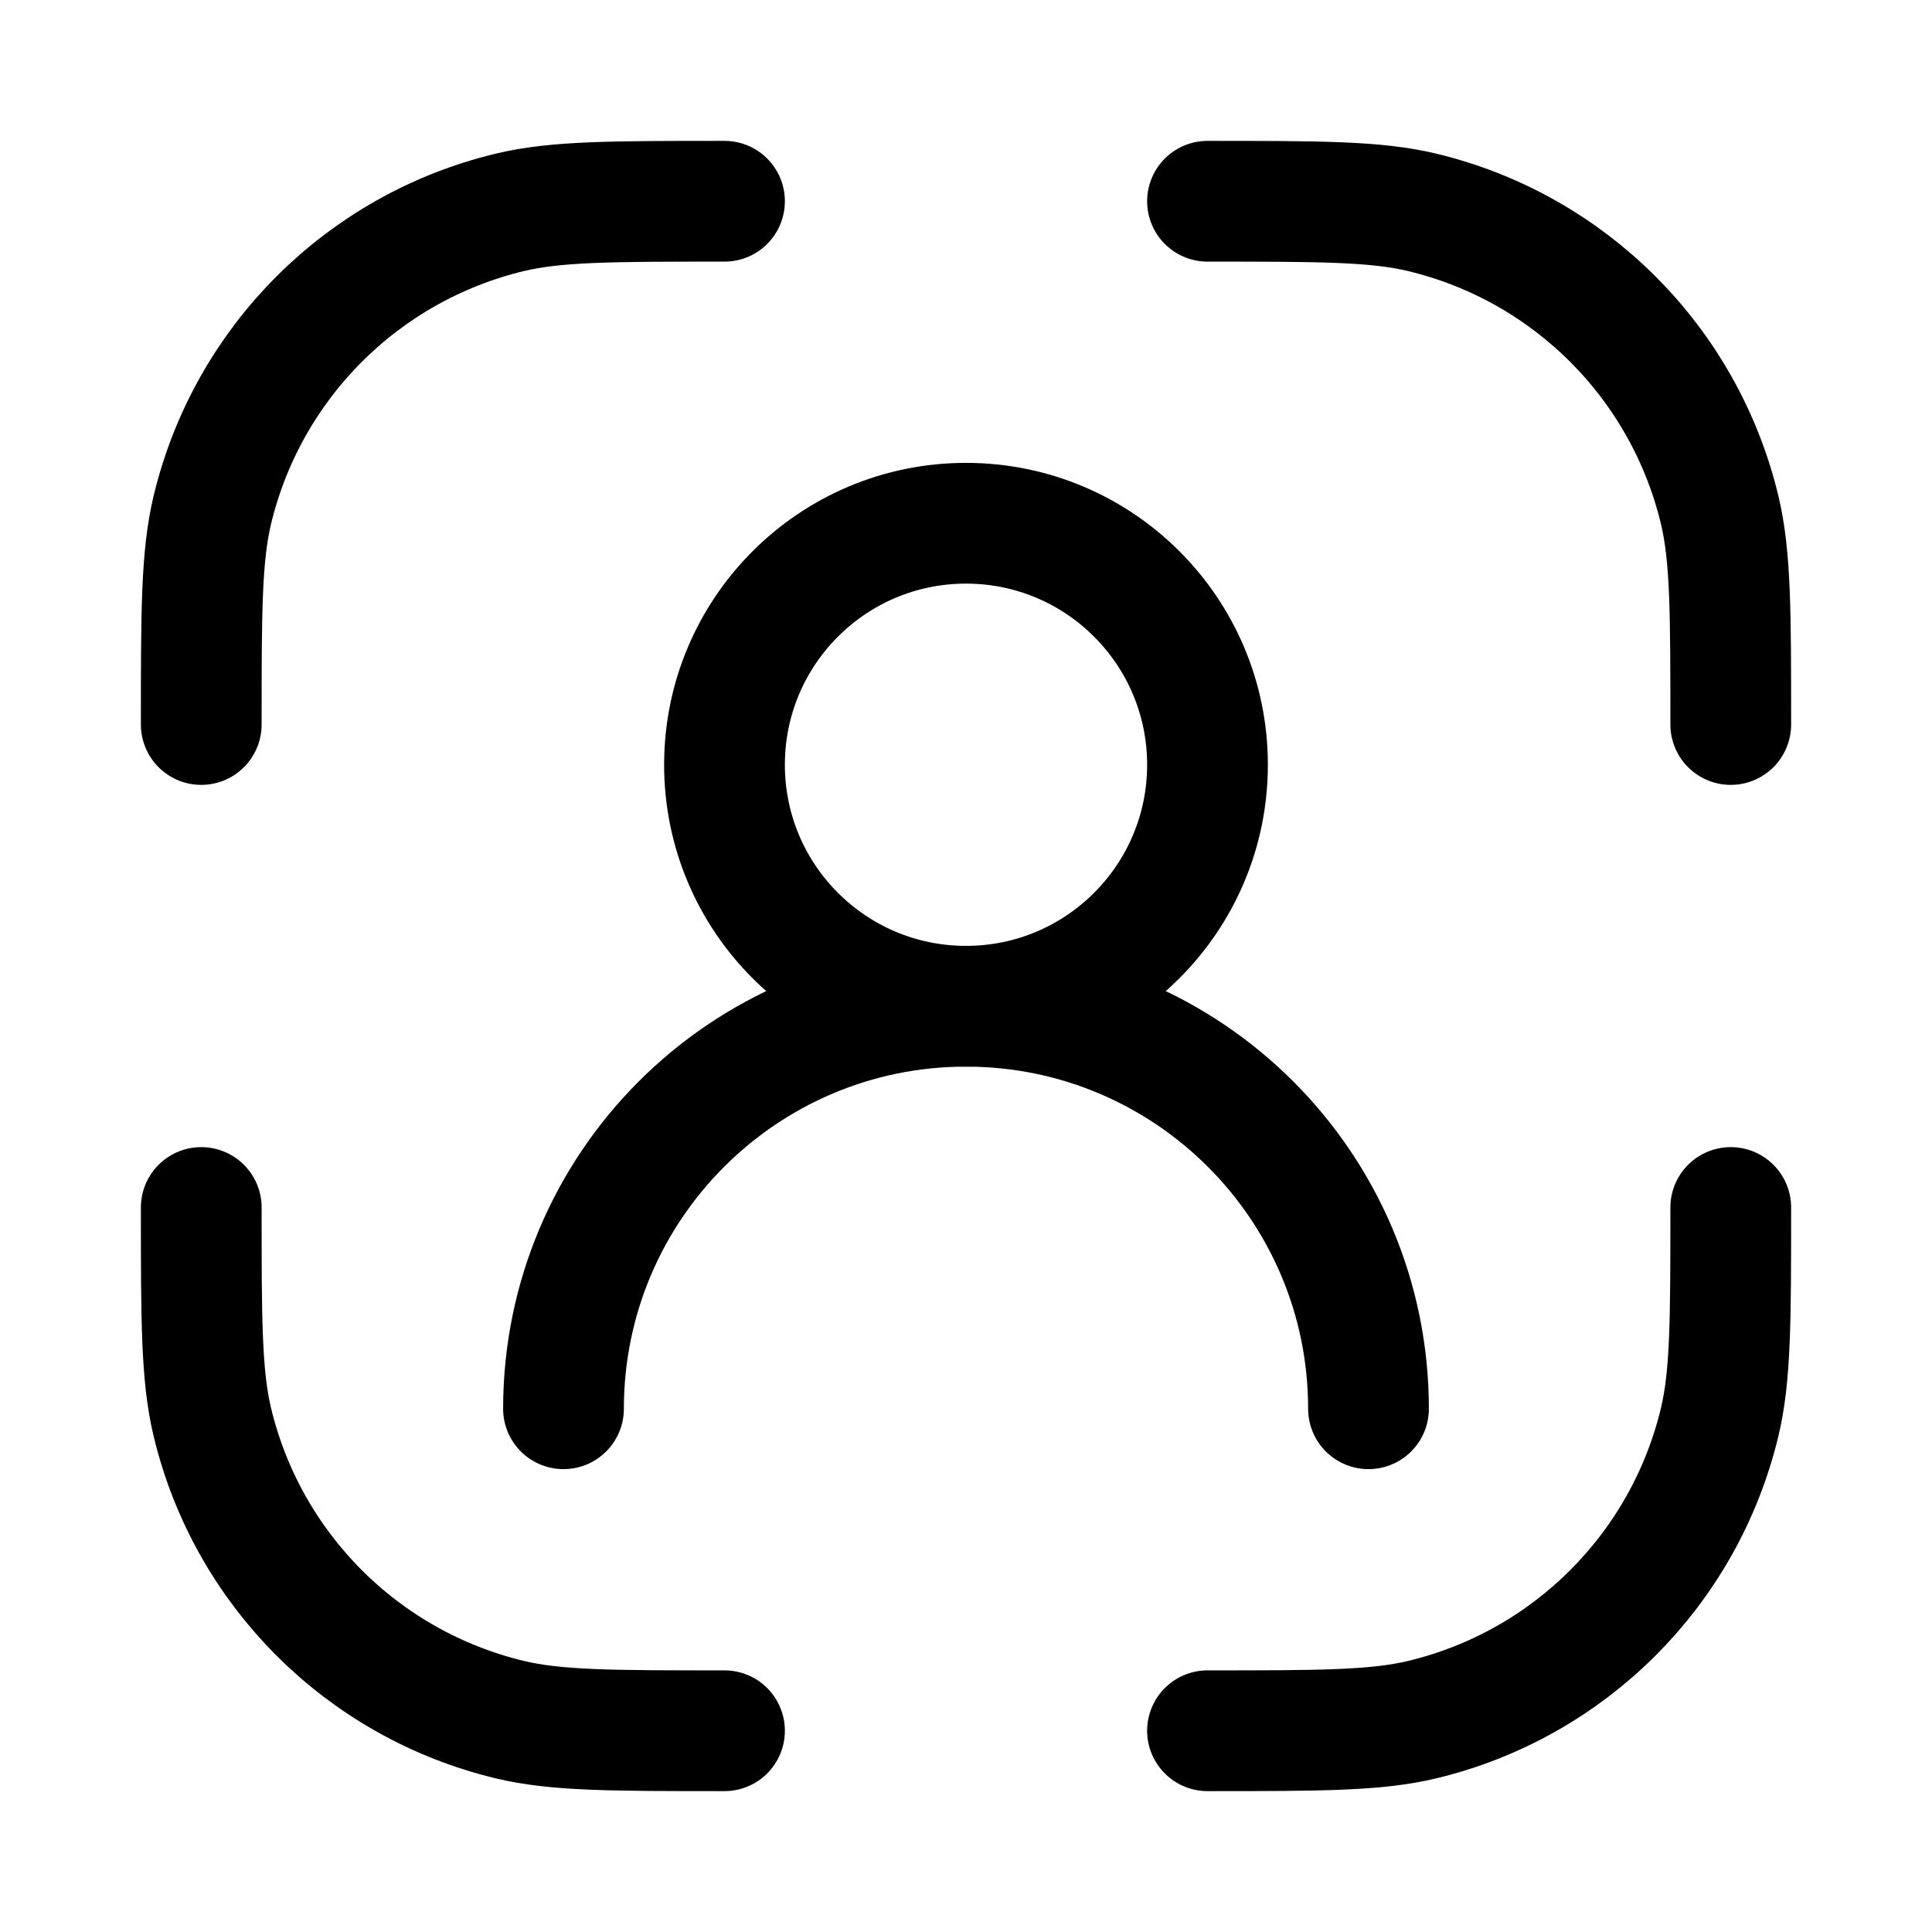 <svg xmlns="http://www.w3.org/2000/svg" viewBox="0 0 24 24" width="32" height="32" color="#000000" fill="none"><path d="M15 21.5C16.395 21.5 17.092 21.5 17.667 21.362C19.495 20.923 20.923 19.496 21.362 17.667C21.5 17.092 21.5 16.395 21.5 15M9 21.5C7.605 21.5 6.908 21.5 6.333 21.362C4.505 20.923 3.077 19.496 2.638 17.667C2.5 17.092 2.5 16.395 2.5 15M9 2.5C7.605 2.5 6.908 2.5 6.333 2.638C4.505 3.077 3.077 4.505 2.638 6.333C2.5 6.908 2.5 7.606 2.5 9M15 2.5C16.395 2.5 17.092 2.5 17.667 2.638C19.495 3.077 20.923 4.505 21.362 6.333C21.5 6.908 21.5 7.606 21.5 9" stroke="currentColor" stroke-width="1.5" stroke-linecap="round" stroke-linejoin="round"></path><path d="M15 9.5C15 7.843 13.657 6.5 12 6.5C10.343 6.5 9 7.843 9 9.5C9 11.157 10.343 12.5 12 12.5C13.657 12.5 15 11.157 15 9.5Z" stroke="currentColor" stroke-width="1.5" stroke-linecap="round" stroke-linejoin="round"></path><path d="M17 17.5C17 14.739 14.761 12.5 12 12.5C9.239 12.5 7 14.739 7 17.5" stroke="currentColor" stroke-width="1.5" stroke-linecap="round" stroke-linejoin="round"></path></svg>